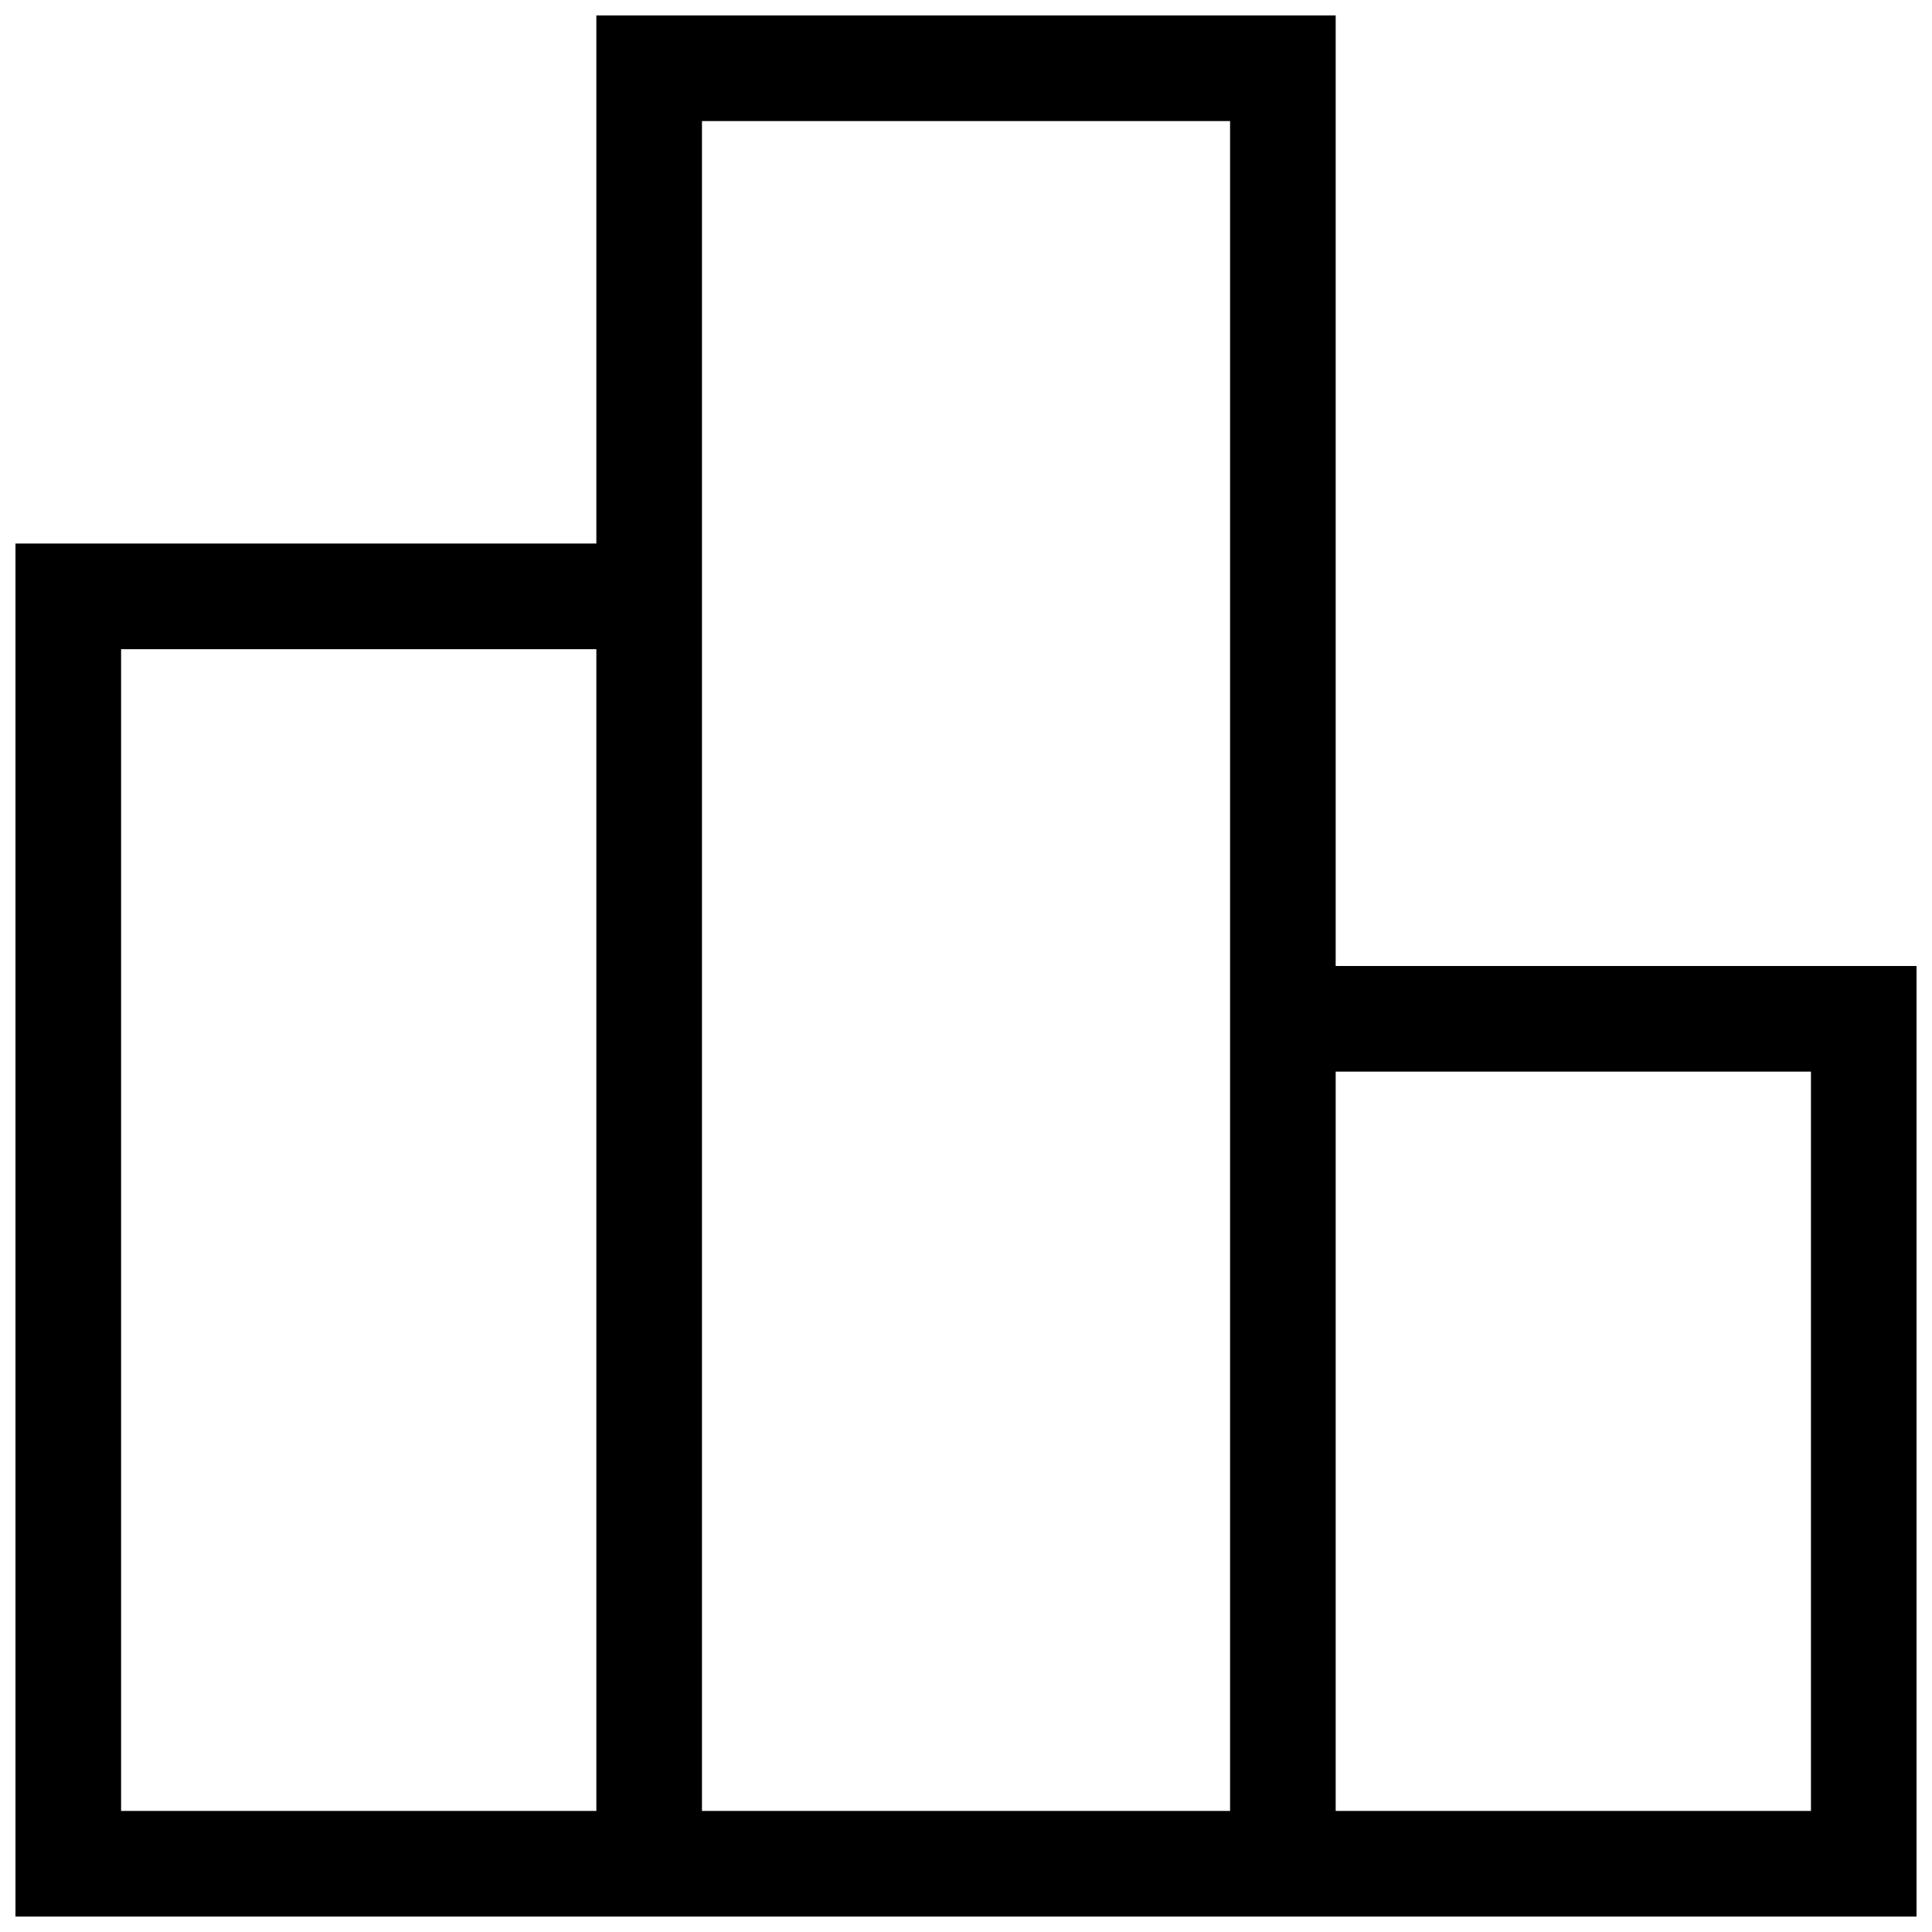 <?xml version="1.0" encoding="UTF-8"?>
<!-- Uploaded to: ICON Repo, www.iconrepo.com, Generator: ICON Repo Mixer Tools -->
<svg width="800px" height="800px" version="1.1" viewBox="144 144 512 512" xmlns="http://www.w3.org/2000/svg">
 <defs>
  <clipPath id="a">
   <path d="m148.09 148.09h503.81v503.81h-503.81z"/>
  </clipPath>
 </defs>
 <g clip-path="url(#a)">
  <path d="m302.04 288.04v-139.95h195.93v251.91h153.94v251.9h-503.81v-363.86zm167.94 335.88v-447.83h-139.95v447.83zm153.94-195.93h-125.95v195.93h125.95zm-321.88 195.93v-307.88h-125.95v307.88z" fill-rule="evenodd"/>
 </g>
</svg>